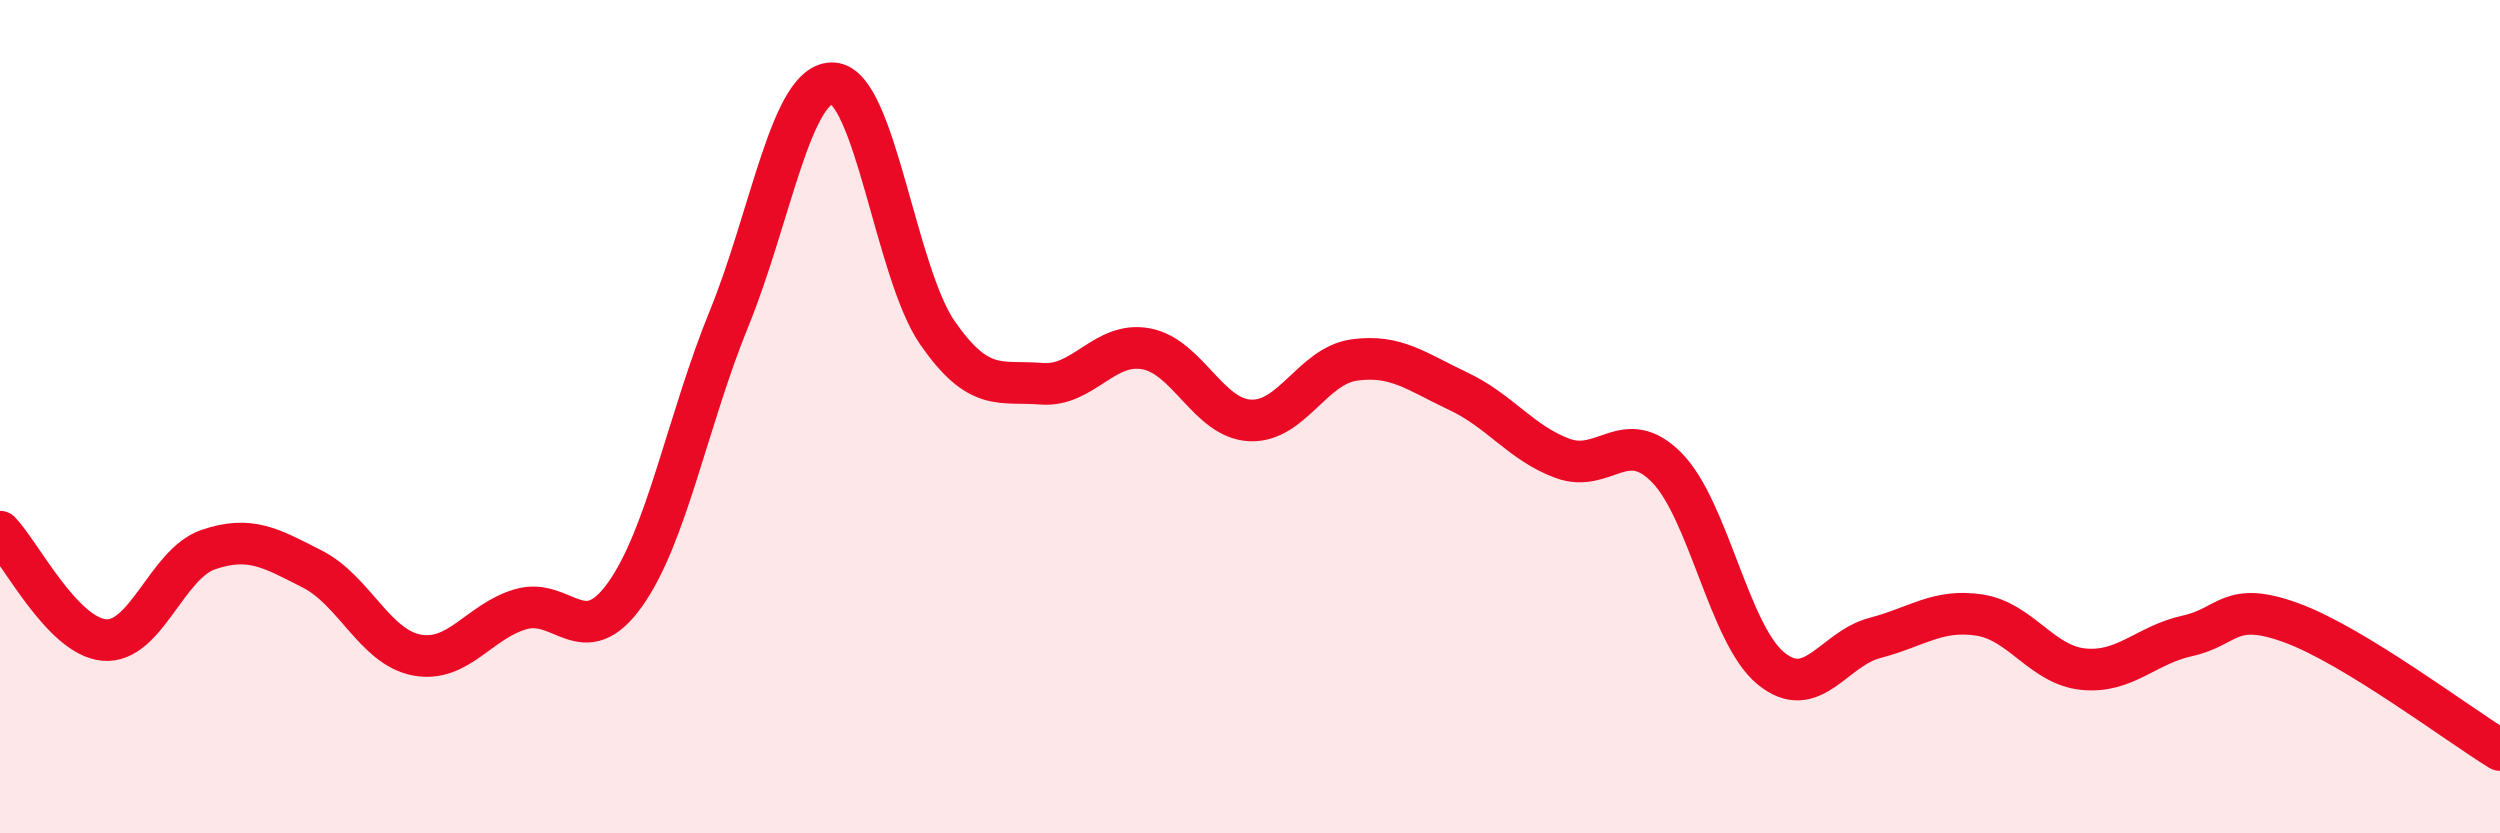 
    <svg width="60" height="20" viewBox="0 0 60 20" xmlns="http://www.w3.org/2000/svg">
      <path
        d="M 0,12.76 C 0.5,13.28 1.5,15.27 2.5,15.36 C 3.5,15.45 4,13.53 5,13.19 C 6,12.85 6.5,13.15 7.5,13.66 C 8.5,14.17 9,15.53 10,15.72 C 11,15.91 11.5,14.91 12.5,14.62 C 13.5,14.33 14,15.67 15,14.27 C 16,12.87 16.5,10.09 17.5,7.64 C 18.5,5.19 19,1.93 20,2 C 21,2.07 21.5,6.55 22.5,7.99 C 23.5,9.43 24,9.13 25,9.21 C 26,9.29 26.5,8.19 27.5,8.37 C 28.5,8.55 29,10.04 30,10.09 C 31,10.14 31.5,8.78 32.5,8.64 C 33.5,8.5 34,8.92 35,9.39 C 36,9.86 36.5,10.63 37.5,11 C 38.5,11.37 39,10.21 40,11.22 C 41,12.23 41.5,15.22 42.5,16.04 C 43.5,16.86 44,15.57 45,15.31 C 46,15.05 46.5,14.61 47.5,14.76 C 48.5,14.91 49,15.96 50,16.06 C 51,16.16 51.5,15.48 52.5,15.26 C 53.5,15.04 53.5,14.4 55,14.95 C 56.5,15.5 59,17.39 60,18L60 20L0 20Z"
        fill="#EB0A25"
        opacity="0.1"
        stroke-linecap="round"
        stroke-linejoin="round"
      />
      <path
        d="M 0,12.76 C 0.5,13.28 1.5,15.27 2.5,15.36 C 3.5,15.45 4,13.53 5,13.19 C 6,12.85 6.5,13.15 7.5,13.66 C 8.5,14.17 9,15.53 10,15.72 C 11,15.91 11.5,14.91 12.5,14.62 C 13.5,14.33 14,15.67 15,14.27 C 16,12.87 16.5,10.09 17.5,7.64 C 18.5,5.19 19,1.93 20,2 C 21,2.07 21.5,6.55 22.5,7.99 C 23.5,9.43 24,9.13 25,9.21 C 26,9.29 26.5,8.19 27.5,8.37 C 28.5,8.55 29,10.04 30,10.09 C 31,10.14 31.5,8.78 32.5,8.64 C 33.5,8.5 34,8.92 35,9.39 C 36,9.86 36.5,10.63 37.5,11 C 38.5,11.37 39,10.21 40,11.22 C 41,12.23 41.5,15.22 42.5,16.04 C 43.5,16.86 44,15.57 45,15.31 C 46,15.05 46.5,14.61 47.5,14.76 C 48.5,14.91 49,15.96 50,16.06 C 51,16.16 51.5,15.48 52.5,15.26 C 53.5,15.04 53.5,14.4 55,14.95 C 56.5,15.5 59,17.39 60,18"
        stroke="#EB0A25"
        stroke-width="1"
        fill="none"
        stroke-linecap="round"
        stroke-linejoin="round"
      />
    </svg>
  